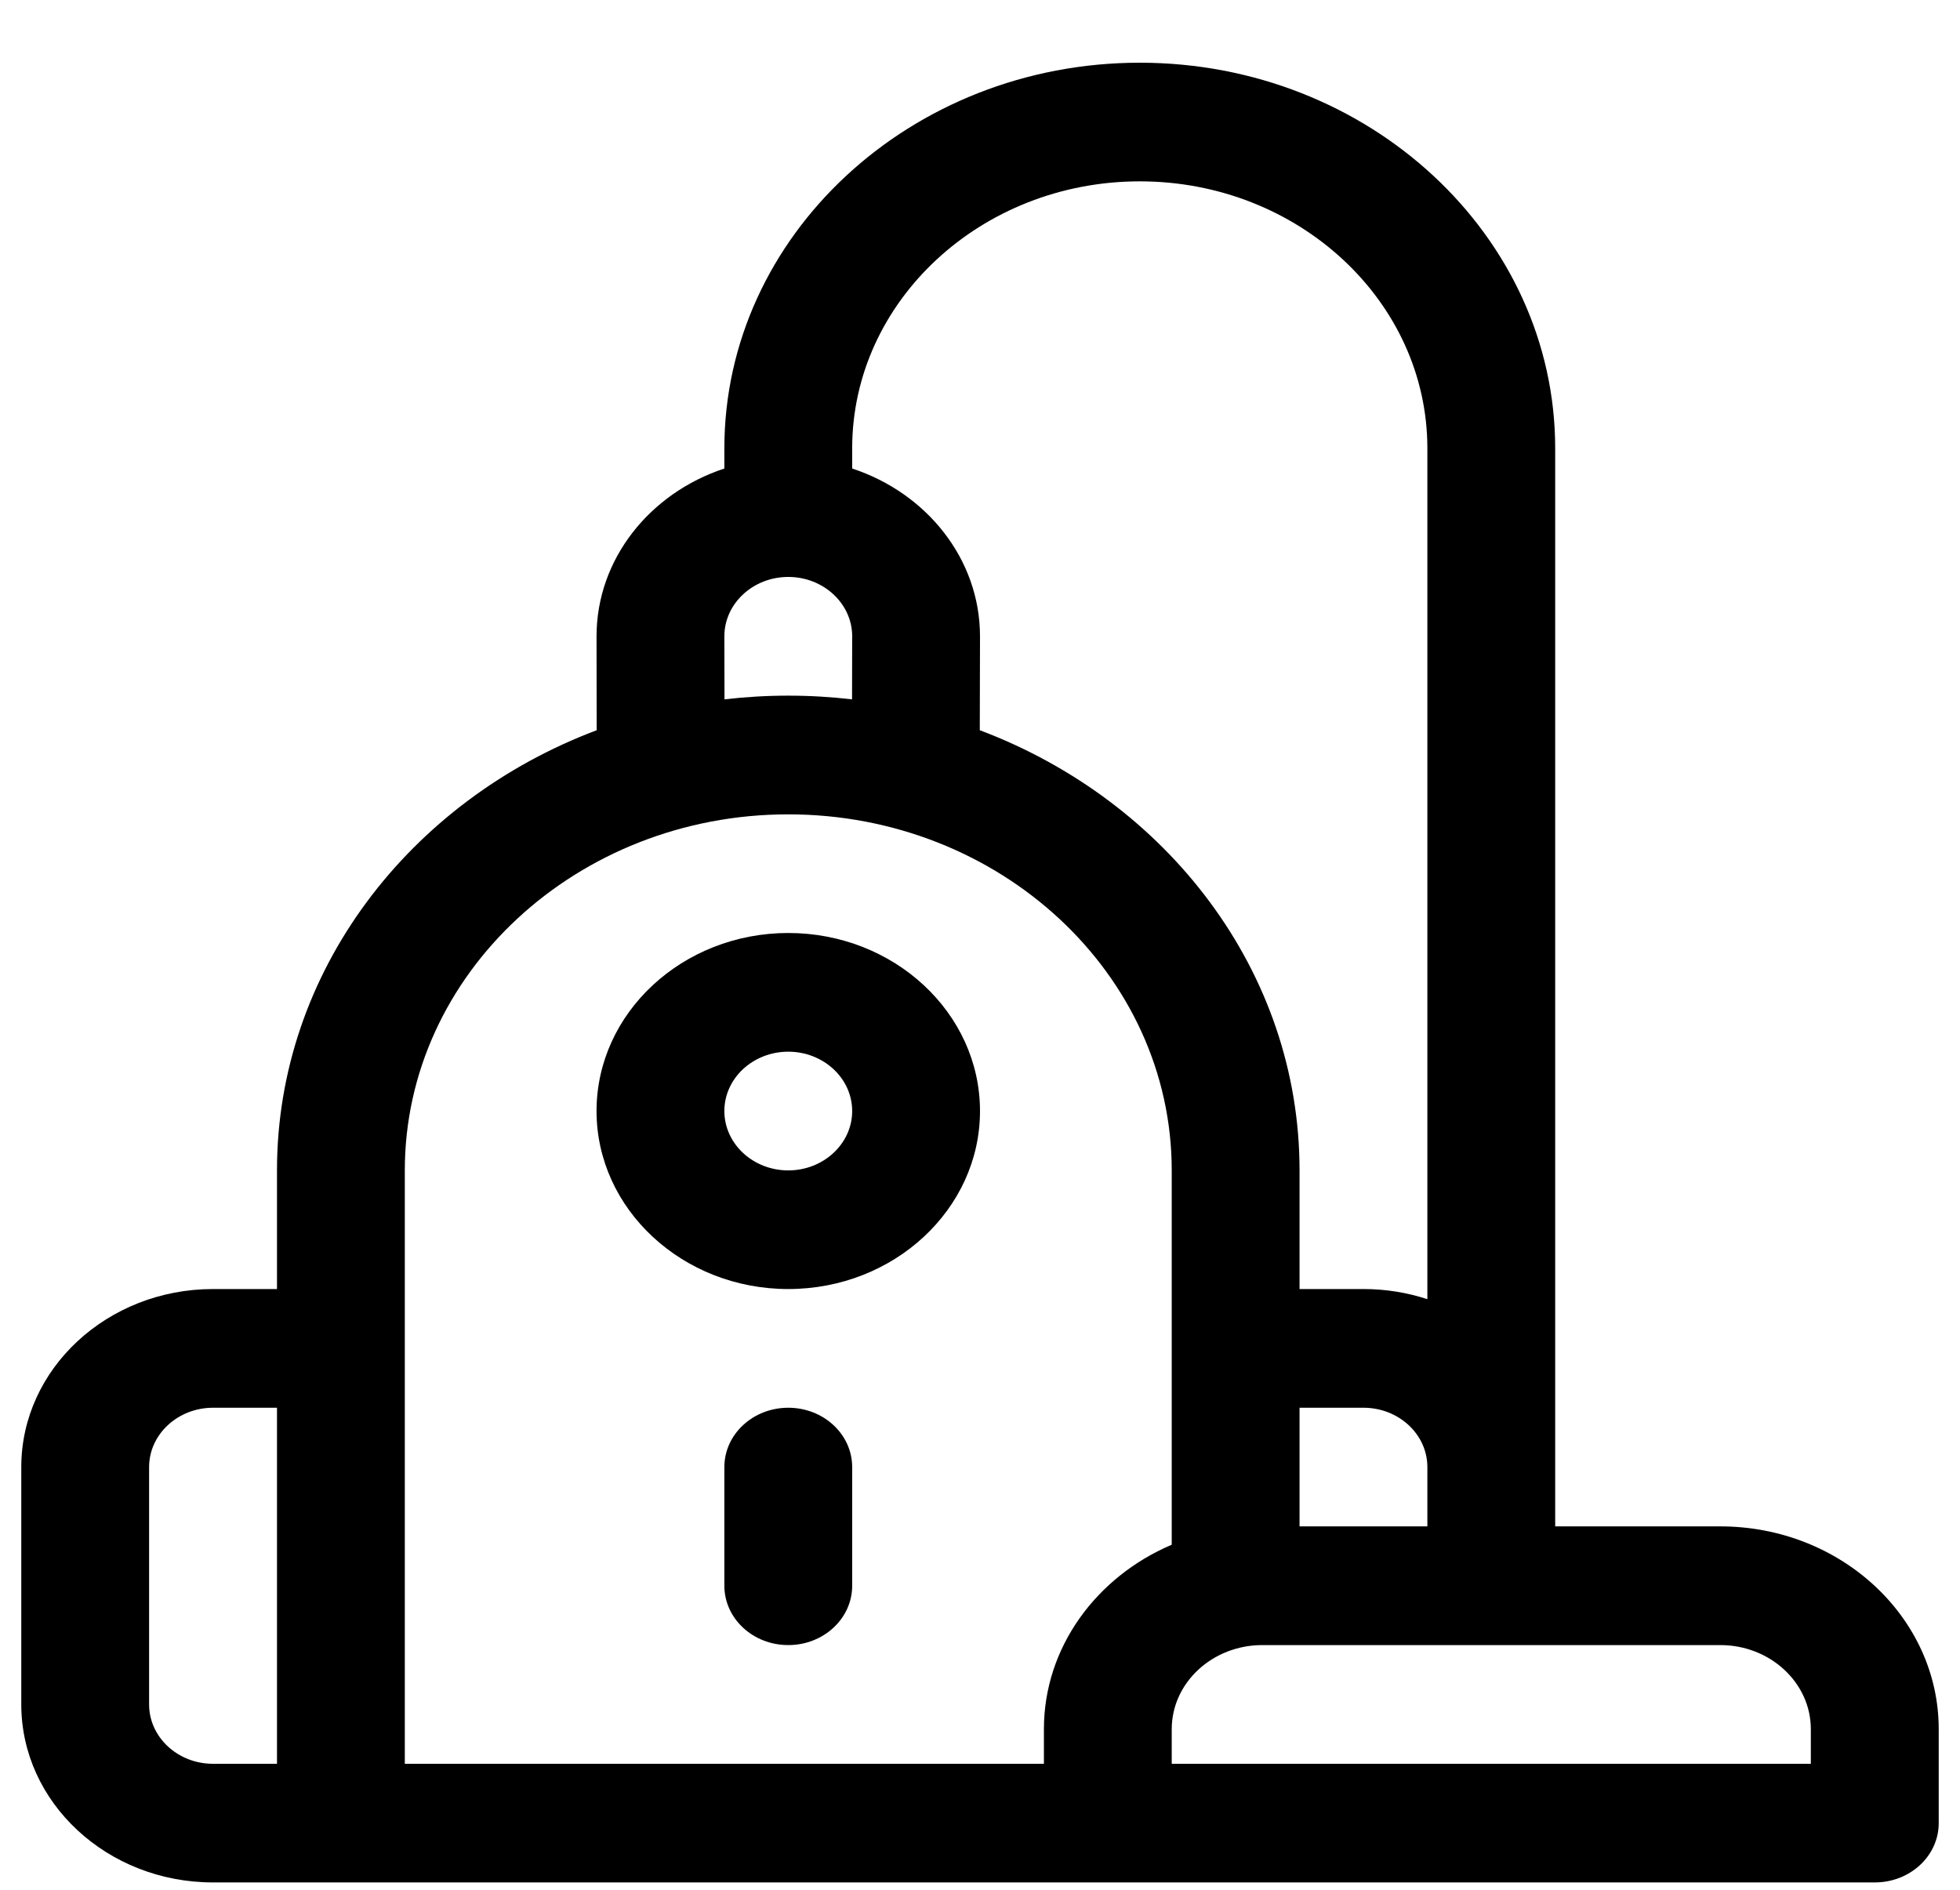 <svg width="28" height="27" viewBox="0 0 28 27" fill="none" xmlns="http://www.w3.org/2000/svg">
<g clip-path="url(#clip0_138_387)">
<path d="M11.261 13.33C9.751 13.33 8.522 14.471 8.522 15.874C8.522 17.276 9.751 18.417 11.261 18.417C12.771 18.417 14 17.276 14 15.874C14 14.471 12.771 13.33 11.261 13.33ZM11.261 16.722C10.757 16.722 10.348 16.341 10.348 15.874C10.348 15.406 10.757 15.026 11.261 15.026C11.764 15.026 12.174 15.406 12.174 15.874C12.174 16.341 11.764 16.722 11.261 16.722Z" fill="black"/>
<path d="M11.261 20.113C10.757 20.113 10.348 20.492 10.348 20.961V22.656C10.348 23.125 10.757 23.504 11.261 23.504C11.765 23.504 12.174 23.125 12.174 22.656V20.961C12.174 20.492 11.765 20.113 11.261 20.113Z" fill="black"/>
<path d="M24.576 21.808H22.217V6.406C22.217 3.368 19.555 0.896 16.283 0.896C13.01 0.896 10.348 3.368 10.348 6.406V6.694C9.285 7.044 8.522 7.986 8.522 9.092C8.522 9.092 8.523 9.664 8.524 10.433C5.849 11.441 3.957 13.88 3.957 16.722V18.417H3.043C1.533 18.417 0.304 19.558 0.304 20.961V24.352C0.304 25.755 1.533 26.895 3.043 26.895C3.13 26.895 26.56 26.895 26.783 26.895C27.287 26.895 27.696 26.516 27.696 26.048V24.705C27.696 23.108 26.296 21.808 24.576 21.808ZM3.957 25.2H3.043C2.54 25.2 2.13 24.82 2.13 24.352V20.961C2.13 20.493 2.54 20.113 3.043 20.113H3.957V25.2ZM12.174 6.406C12.174 4.303 14.017 2.591 16.283 2.591C18.548 2.591 20.391 4.303 20.391 6.406V18.562C20.106 18.468 19.798 18.417 19.478 18.417H18.565V16.722C18.565 13.88 16.673 11.441 13.997 10.433C13.999 9.664 14 9.092 14 9.091C14 7.986 13.236 7.043 12.174 6.694L12.174 6.406ZM20.391 20.961V21.808H18.565V20.113H19.478C19.982 20.113 20.391 20.493 20.391 20.961ZM11.261 8.243C11.764 8.243 12.174 8.624 12.174 9.09C12.174 9.09 12.173 9.454 12.172 9.992C11.873 9.957 11.569 9.939 11.261 9.939C10.952 9.939 10.648 9.957 10.35 9.992C10.348 9.455 10.348 9.091 10.348 9.091C10.348 8.624 10.757 8.243 11.261 8.243ZM14.913 24.705V25.2H5.783V19.265V16.722C5.783 13.917 8.24 11.635 11.261 11.635C14.282 11.635 16.739 13.917 16.739 16.722V22.07C15.663 22.528 14.913 23.536 14.913 24.705ZM25.869 25.2H16.739V24.705C16.739 24.043 17.319 23.504 18.033 23.504H24.576C25.289 23.504 25.869 24.043 25.869 24.705V25.2Z" fill="black"/>
</g>
<defs>
<clipPath id="clip0_138_387">
<rect width="28" height="26" fill="white" transform="translate(0 0.896)"/>
</clipPath>
</defs>
</svg>
